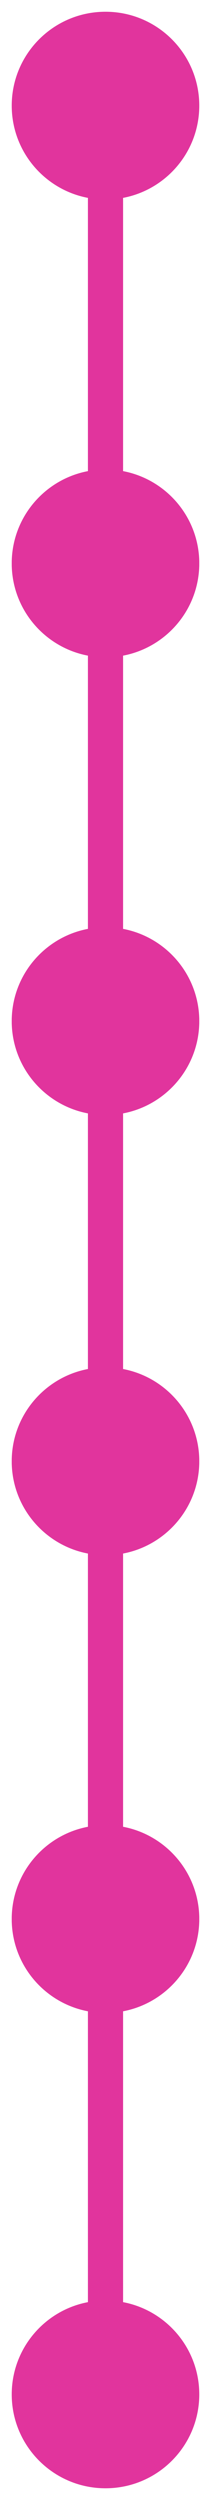 <?xml version="1.0" encoding="UTF-8"?> <svg xmlns="http://www.w3.org/2000/svg" width="12" height="142" viewBox="0 0 12 142" fill="none"> <path d="M6 37.333C8.946 37.333 11.333 34.946 11.333 32C11.333 29.055 8.946 26.667 6 26.667C3.054 26.667 0.667 29.055 0.667 32C0.667 34.946 3.054 37.333 6 37.333ZM6 11.333C8.946 11.333 11.333 8.946 11.333 6C11.333 3.054 8.946 0.667 6 0.667C3.054 0.667 0.667 3.054 0.667 6C0.667 8.946 3.054 11.333 6 11.333ZM7 32L7 6L5 6L5 32L7 32Z" fill="#E1349D"></path> <path d="M6 63.333C8.946 63.333 11.333 60.946 11.333 58C11.333 55.054 8.946 52.667 6 52.667C3.054 52.667 0.667 55.054 0.667 58C0.667 60.946 3.054 63.333 6 63.333ZM6 37.333C8.946 37.333 11.333 34.946 11.333 32C11.333 29.055 8.946 26.667 6 26.667C3.054 26.667 0.667 29.055 0.667 32C0.667 34.946 3.054 37.333 6 37.333ZM7 58L7 32L5 32L5 58L7 58Z" fill="#E1349D"></path> <path d="M6 88.333C8.946 88.333 11.333 85.945 11.333 83C11.333 80.055 8.946 77.667 6 77.667C3.054 77.667 0.667 80.055 0.667 83C0.667 85.945 3.054 88.333 6 88.333ZM6 63.333C8.946 63.333 11.333 60.946 11.333 58C11.333 55.054 8.946 52.667 6 52.667C3.054 52.667 0.667 55.054 0.667 58C0.667 60.946 3.054 63.333 6 63.333ZM7 83L7 58L5 58L5 83L7 83Z" fill="#E1349D"></path> <path d="M6 114.333C8.946 114.333 11.333 111.946 11.333 109C11.333 106.054 8.946 103.667 6 103.667C3.054 103.667 0.667 106.054 0.667 109C0.667 111.946 3.054 114.333 6 114.333ZM6 88.333C8.946 88.333 11.333 85.945 11.333 83C11.333 80.055 8.946 77.667 6 77.667C3.054 77.667 0.667 80.055 0.667 83C0.667 85.945 3.054 88.333 6 88.333ZM7 109L7 83L5 83L5 109L7 109Z" fill="#E1349D"></path> <path d="M6 141.333C8.946 141.333 11.333 138.946 11.333 136C11.333 133.054 8.946 130.667 6 130.667C3.054 130.667 0.667 133.054 0.667 136C0.667 138.946 3.054 141.333 6 141.333ZM6 114.333C8.946 114.333 11.333 111.946 11.333 109C11.333 106.054 8.946 103.667 6 103.667C3.054 103.667 0.667 106.054 0.667 109C0.667 111.946 3.054 114.333 6 114.333ZM7 136L7 109L5 109L5 136L7 136Z" fill="#E1349D"></path> </svg> 